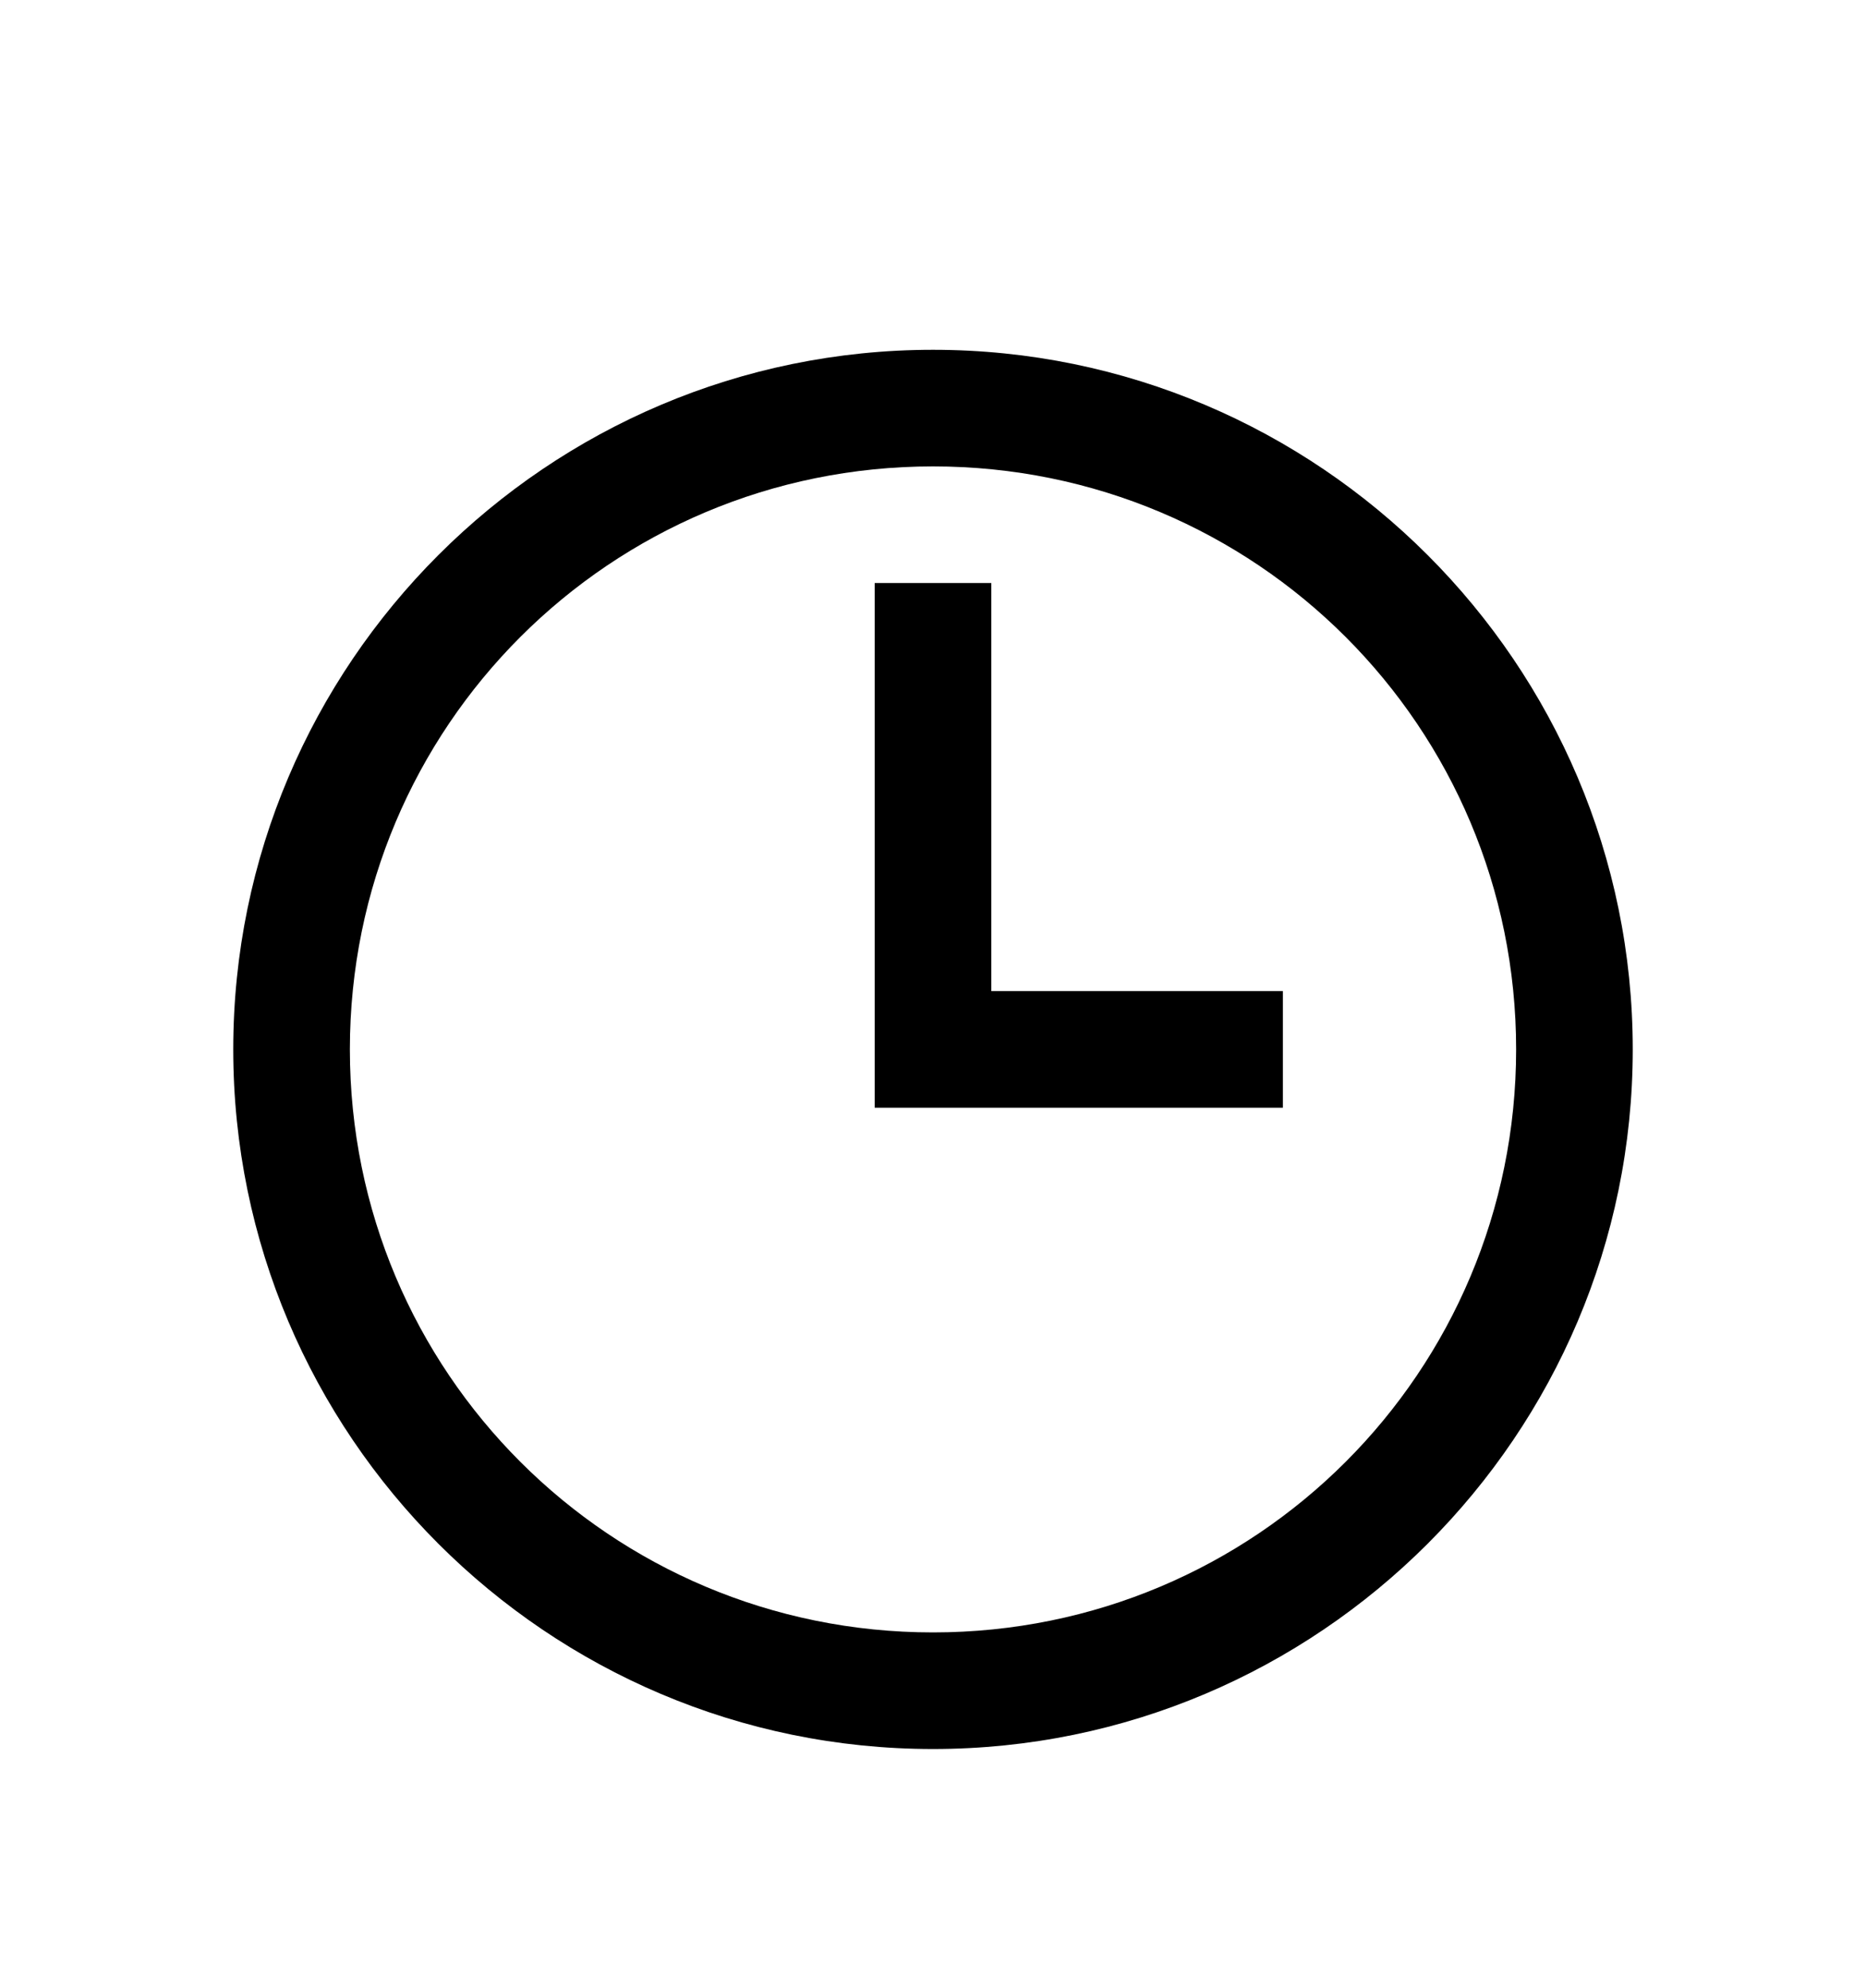 <svg version="1.1" xmlns="http://www.w3.org/2000/svg" xmlns:xlink="http://www.w3.org/1999/xlink" id="clock-o" viewBox="0 0 512 545.5"><path d="M256 96c105.85 0 192 86.15 192 192s-86.15 192-192 192S64 393.85 64 288 150.15 96 256 96zm0 32c-88.555 0-160 71.445-160 160s71.445 160 160 160 160-71.445 160-160-71.445-160-160-160zm-16 32h32v112h80v32H240V160z"/></svg>